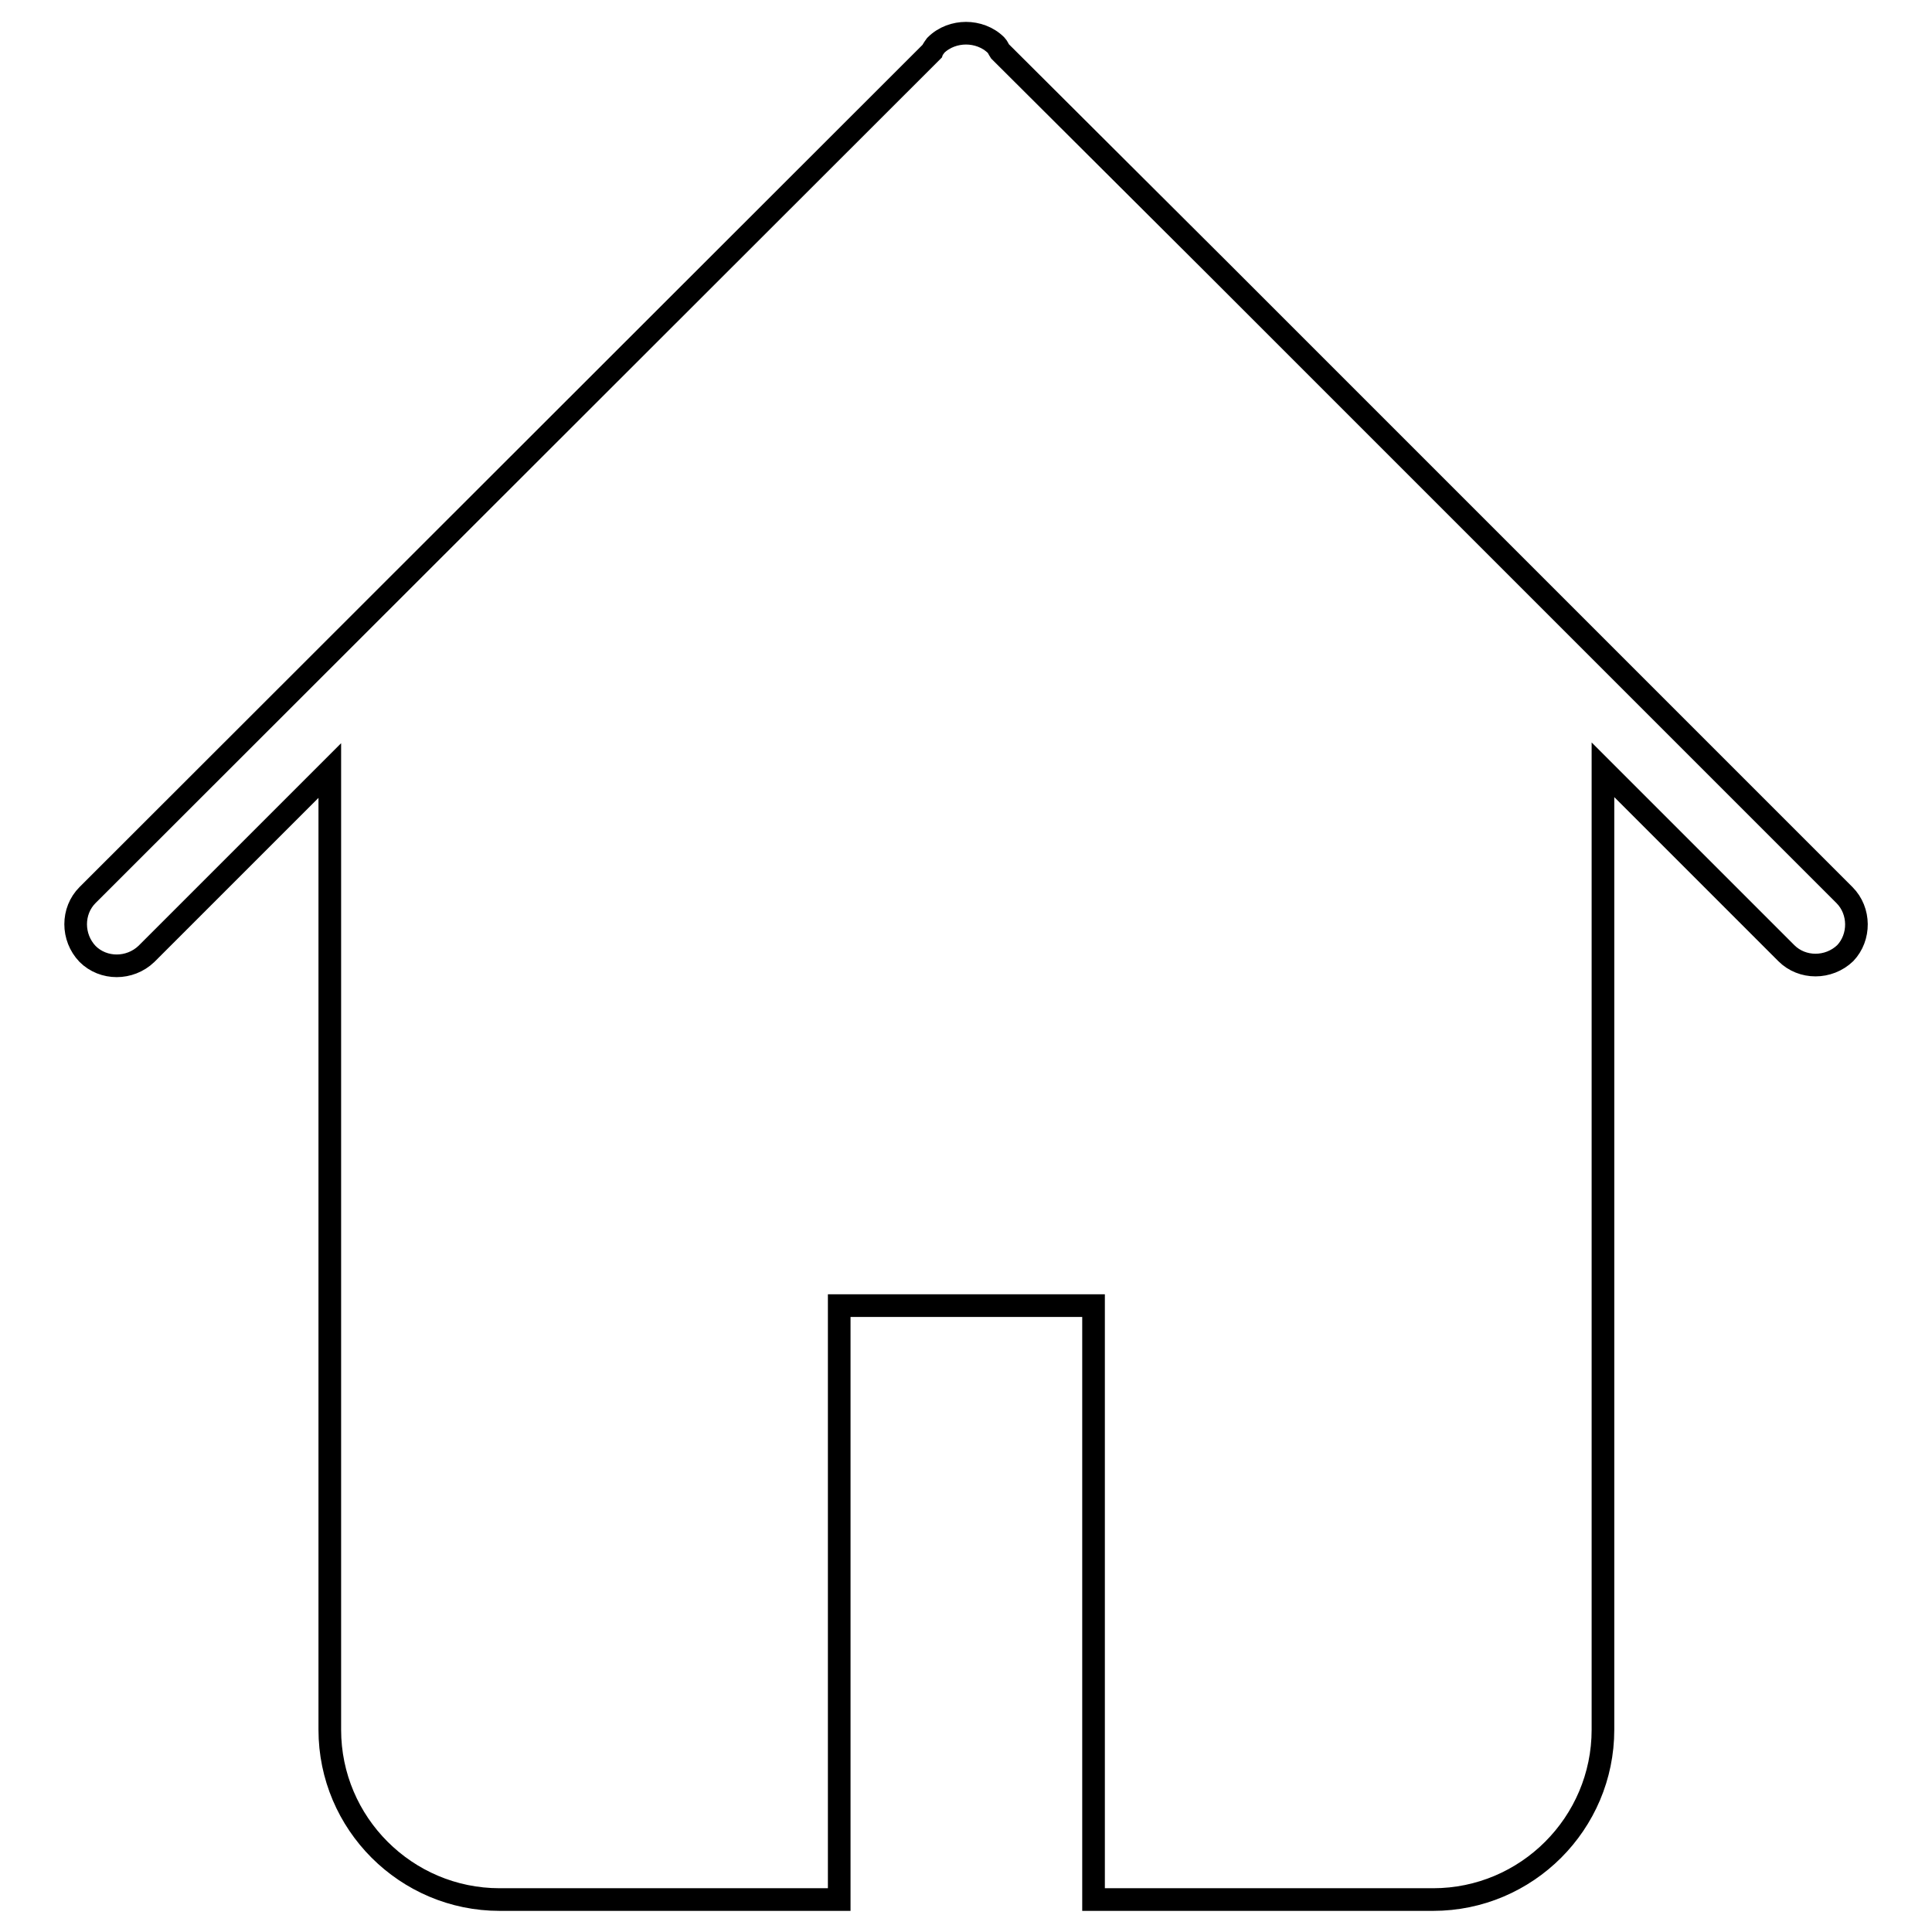 <?xml version="1.0" encoding="utf-8"?>
<!-- Svg Vector Icons : http://www.onlinewebfonts.com/icon -->
<!DOCTYPE svg PUBLIC "-//W3C//DTD SVG 1.1//EN" "http://www.w3.org/Graphics/SVG/1.1/DTD/svg11.dtd">
<svg version="1.1" xmlns="http://www.w3.org/2000/svg" xmlns:xlink="http://www.w3.org/1999/xlink" x="0px" y="0px" viewBox="0 0 256 256" enable-background="new 0 0 256 256" xml:space="preserve">
<g><g><path stroke-width="3" fill-opacity="0" stroke="#000000"  d="M244.4,118.6l-49-49l-33.7-33.7L132.5,6.8c-0.2-0.3-0.3-0.6-0.5-0.8c-1.1-1.1-2.6-1.6-4-1.6c-1.4,0-2.9,0.5-4,1.6c-0.2,0.3-0.4,0.5-0.5,0.8L11.6,118.6c-2.1,2.1-2.1,5.6,0,7.8c2.1,2.1,5.6,2.1,7.8,0l24.3-24.3v127.1c0,12.4,10.1,22.5,22.5,22.5h45v-78.7h33.7v78.7h45c12.4,0,22.5-10.1,22.5-22.5V102l24.3,24.3c2.1,2.1,5.6,2.1,7.8,0C246.5,124.2,246.5,120.7,244.4,118.6z"/></g></g>
</svg>